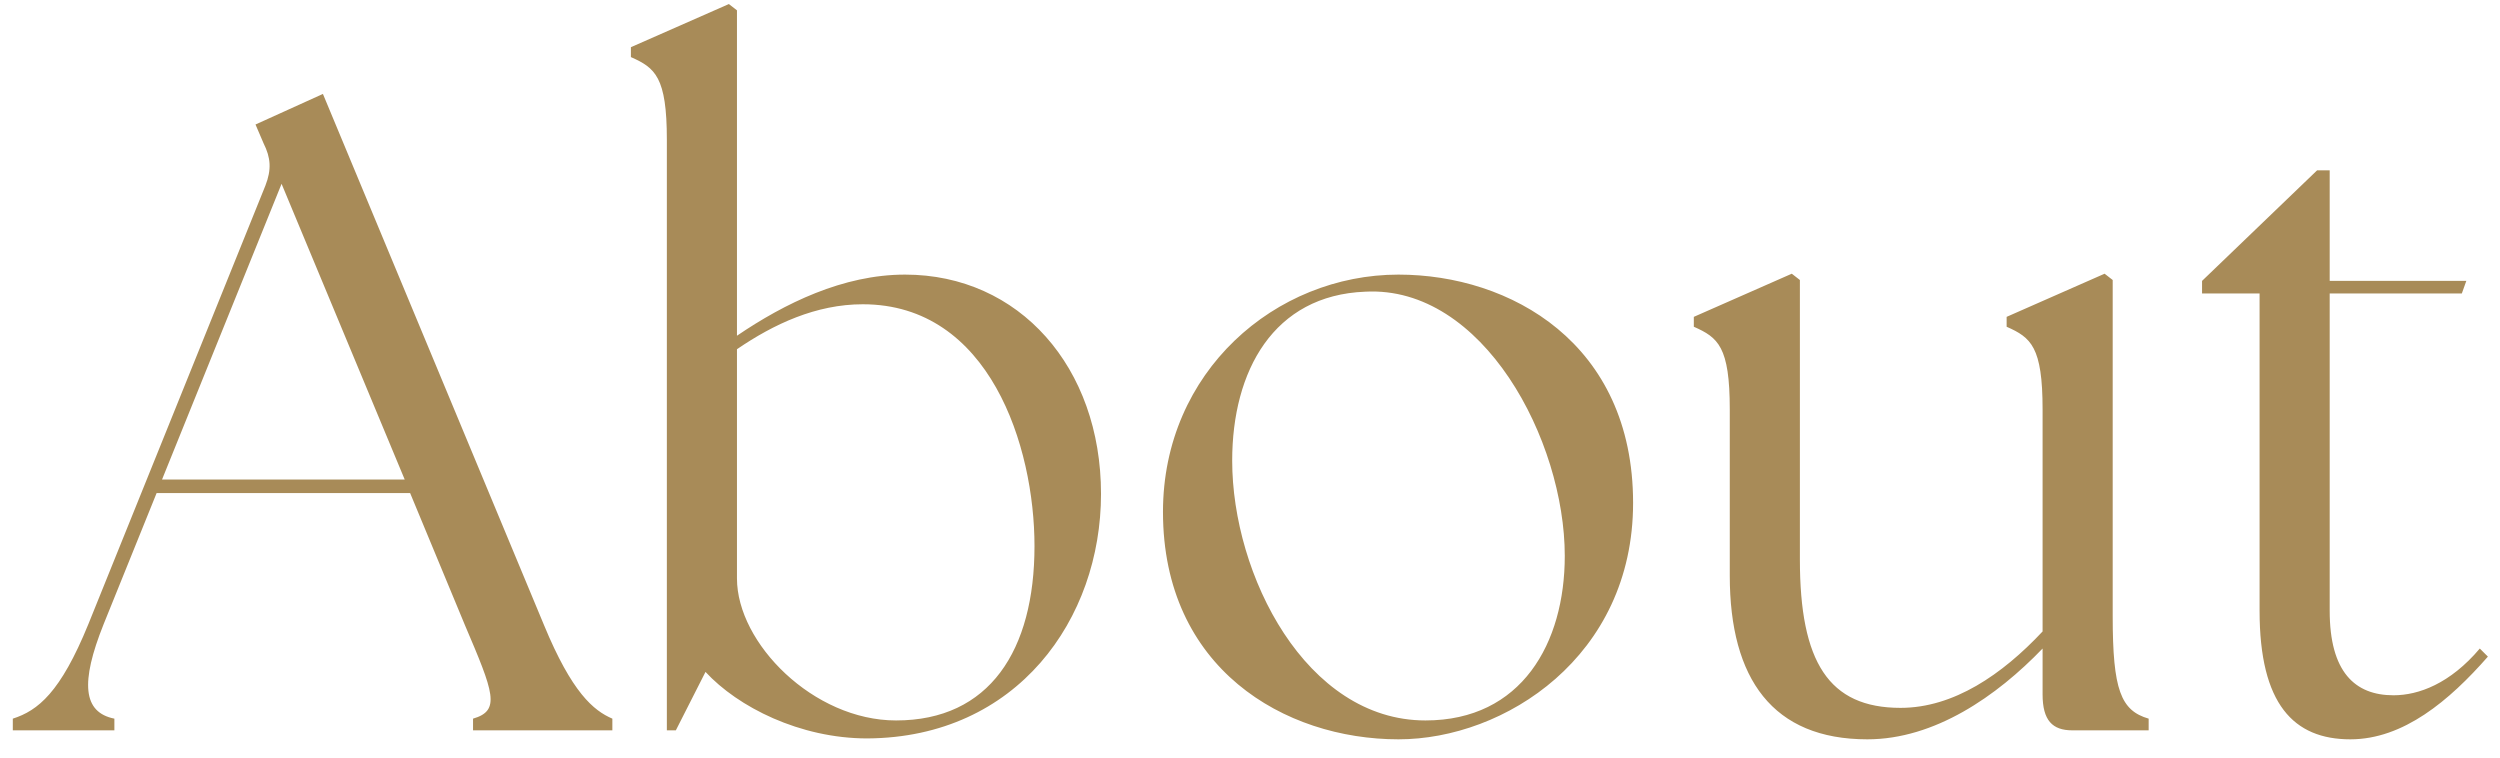 <svg width="89" height="27" viewBox="0 0 89 27" fill="none" xmlns="http://www.w3.org/2000/svg">
<path d="M0.456 26V25.584C1.352 25.296 2.152 24.656 3.144 22.224L9.448 6.608C9.672 6.032 9.64 5.616 9.384 5.104L9.096 4.432L11.496 3.344L19.368 22.256C20.36 24.656 21.128 25.296 21.8 25.584V26H16.84V25.584C17.832 25.296 17.576 24.656 16.552 22.256L14.6 17.552H5.576L3.688 22.224C2.856 24.304 2.952 25.36 4.072 25.584V26H0.456ZM5.768 17.072H14.408L10.024 6.544L5.768 17.072ZM30.876 26.288C28.476 26.288 26.268 25.168 25.116 23.92L24.06 26H23.74V4.976C23.74 2.736 23.324 2.416 22.46 2.032V1.68L25.948 0.144L26.236 0.368V11.952C27.932 10.8 30.012 9.776 32.22 9.776C36.284 9.776 39.196 13.072 39.196 17.584C39.196 22.032 36.22 26.256 30.876 26.288ZM26.236 20.592C26.236 22.896 28.956 25.648 31.9 25.648C35.228 25.648 36.828 23.152 36.828 19.44C36.828 15.888 35.228 10.832 30.716 10.832C29.052 10.832 27.548 11.536 26.236 12.432V20.592ZM49.786 26.32C45.722 26.32 41.402 23.792 41.402 18.224C41.402 13.232 45.402 9.776 49.786 9.776C53.754 9.776 58.138 12.208 58.138 17.904C58.138 23.376 53.562 26.32 49.786 26.32ZM50.746 25.648C54.17 25.648 55.706 22.896 55.706 19.792C55.706 15.664 52.794 10.16 48.602 10.384C45.338 10.512 43.866 13.2 43.866 16.4C43.866 20.464 46.49 25.648 50.746 25.648ZM66.476 26.32C63.116 26.32 61.58 24.176 61.58 20.496V14.576C61.58 12.336 61.164 12.016 60.3 11.632V11.28L63.788 9.744L64.076 9.968V19.92C64.076 23.568 65.1 25.2 67.66 25.2C69.548 25.2 71.276 24.016 72.716 22.48V14.576C72.716 12.336 72.3 12.016 71.436 11.632V11.28L74.924 9.744L75.212 9.968V21.936C75.212 24.56 75.5 25.296 76.492 25.584V26H73.772C73.068 26 72.716 25.648 72.716 24.72V23.088C71.084 24.784 68.876 26.32 66.476 26.32ZM83.673 26.32C81.657 26.32 80.441 25.072 80.441 21.744V10.448H78.393V10L82.489 6.064H82.937V10H87.801L87.641 10.448H82.937V21.744C82.937 23.92 83.833 24.752 85.209 24.752C86.105 24.752 87.225 24.336 88.281 23.088L88.569 23.376C87.193 24.944 85.561 26.32 83.673 26.32Z" fill="#A88B58"/>
</svg>
